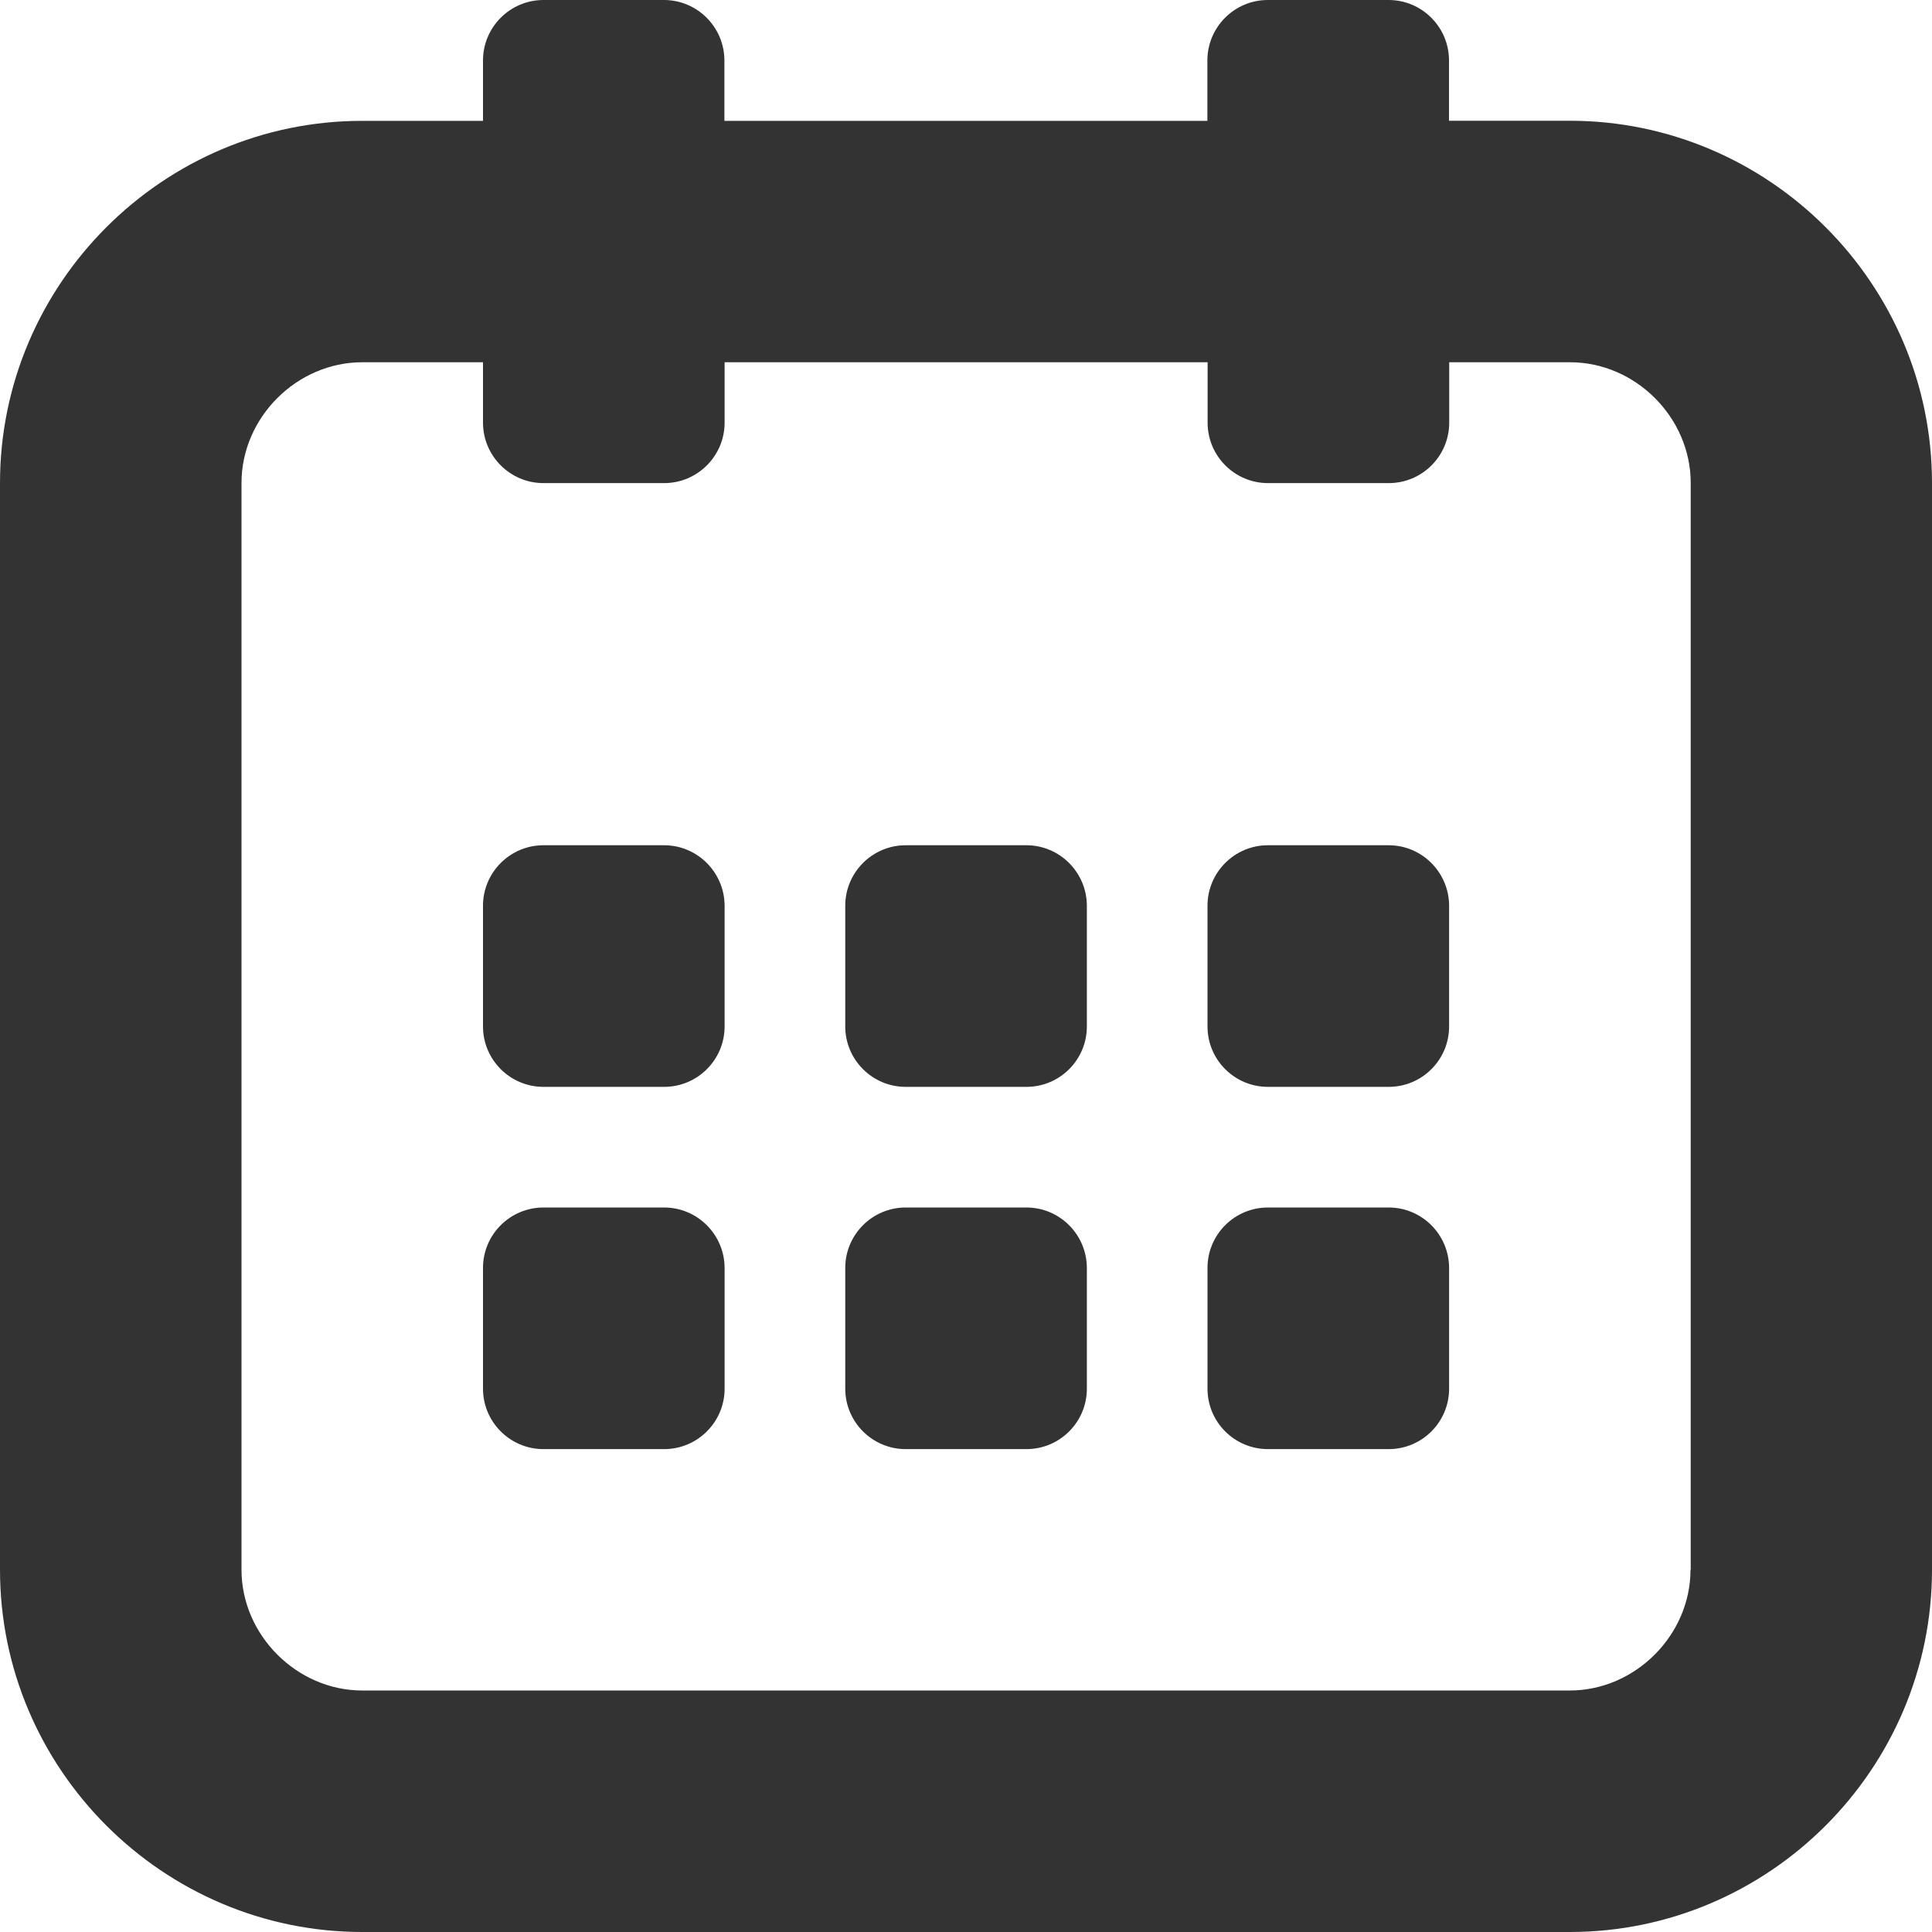 <?xml version="1.0" encoding="utf-8"?>
<!-- Generator: Adobe Illustrator 14.0.0, SVG Export Plug-In . SVG Version: 6.00 Build 43363)  -->
<!DOCTYPE svg PUBLIC "-//W3C//DTD SVG 1.1//EN" "http://www.w3.org/Graphics/SVG/1.1/DTD/svg11.dtd">
<svg version="1.1" id="圖層_2" xmlns:x="http://ns.adobe.com/Extensibility/1.0/" xmlns:i="http://ns.adobe.com/AdobeIllustrator/10.0/" xmlns:graph="http://ns.adobe.com/Graphs/1.0/"
	 xmlns="http://www.w3.org/2000/svg" xmlns:xlink="http://www.w3.org/1999/xlink" x="0px" y="0px" width="18px" height="18px"
	 viewBox="3 3.833 18 18" enable-background="new 3 3.833 18 18" xml:space="preserve">
<g>
	<path fill="#333333" d="M9.188,11.708H8.063c-0.31,0-0.563,0.253-0.563,0.563v1.125c0,0.311,0.253,0.563,0.563,0.563h1.125
		c0.31,0,0.563-0.252,0.563-0.563v-1.125C9.75,11.961,9.497,11.708,9.188,11.708z"/>
	<path fill="#333333" d="M12.563,11.708h-1.125c-0.31,0-0.563,0.253-0.563,0.563v1.125c0,0.311,0.253,0.563,0.563,0.563h1.125
		c0.311,0,0.563-0.252,0.563-0.563v-1.125C13.125,11.961,12.873,11.708,12.563,11.708z"/>
	<path fill="#333333" d="M15.938,11.708h-1.125c-0.311,0-0.563,0.253-0.563,0.563v1.125c0,0.311,0.252,0.563,0.563,0.563h1.125
		c0.311,0,0.563-0.252,0.563-0.563v-1.125C16.5,11.961,16.248,11.708,15.938,11.708z"/>
	<path fill="#333333" d="M9.188,15.083H8.063c-0.31,0-0.563,0.252-0.563,0.563v1.125c0,0.311,0.253,0.563,0.563,0.563h1.125
		c0.31,0,0.563-0.252,0.563-0.563v-1.125C9.75,15.335,9.497,15.083,9.188,15.083z"/>
	<path fill="#333333" d="M12.563,15.083h-1.125c-0.31,0-0.563,0.252-0.563,0.563v1.125c0,0.311,0.253,0.563,0.563,0.563h1.125
		c0.311,0,0.563-0.252,0.563-0.563v-1.125C13.125,15.335,12.873,15.083,12.563,15.083z"/>
	<path fill="#333333" d="M15.938,15.083h-1.125c-0.311,0-0.563,0.252-0.563,0.563v1.125c0,0.311,0.252,0.563,0.563,0.563h1.125
		c0.311,0,0.563-0.252,0.563-0.563v-1.125C16.5,15.335,16.248,15.083,15.938,15.083z"/>
	<path fill="#333333" d="M17.625,4.958H16.5V4.396c0-0.31-0.252-0.563-0.563-0.563h-1.125c-0.311,0-0.563,0.253-0.563,0.563v0.563
		h-4.5V4.396c0-0.31-0.253-0.563-0.563-0.563H8.063c-0.31,0-0.563,0.253-0.563,0.563v0.563H6.375C4.519,4.958,3,6.477,3,8.333
		v10.125c0,1.857,1.519,3.375,3.375,3.375h11.25c1.857,0,3.375-1.518,3.375-3.375V8.333C21,6.477,19.482,4.958,17.625,4.958z
		 M18.75,18.458c0,0.609-0.515,1.125-1.125,1.125H6.375c-0.609,0-1.125-0.516-1.125-1.125V8.333c0-0.611,0.516-1.125,1.125-1.125
		H7.5v0.563c0,0.31,0.253,0.563,0.563,0.563h1.125c0.31,0,0.563-0.253,0.563-0.563V7.208h4.5v0.563c0,0.31,0.252,0.563,0.563,0.563
		h1.125c0.311,0,0.563-0.253,0.563-0.563V7.208h1.125c0.61,0,1.125,0.514,1.125,1.125V18.458z"/>
</g>
</svg>
